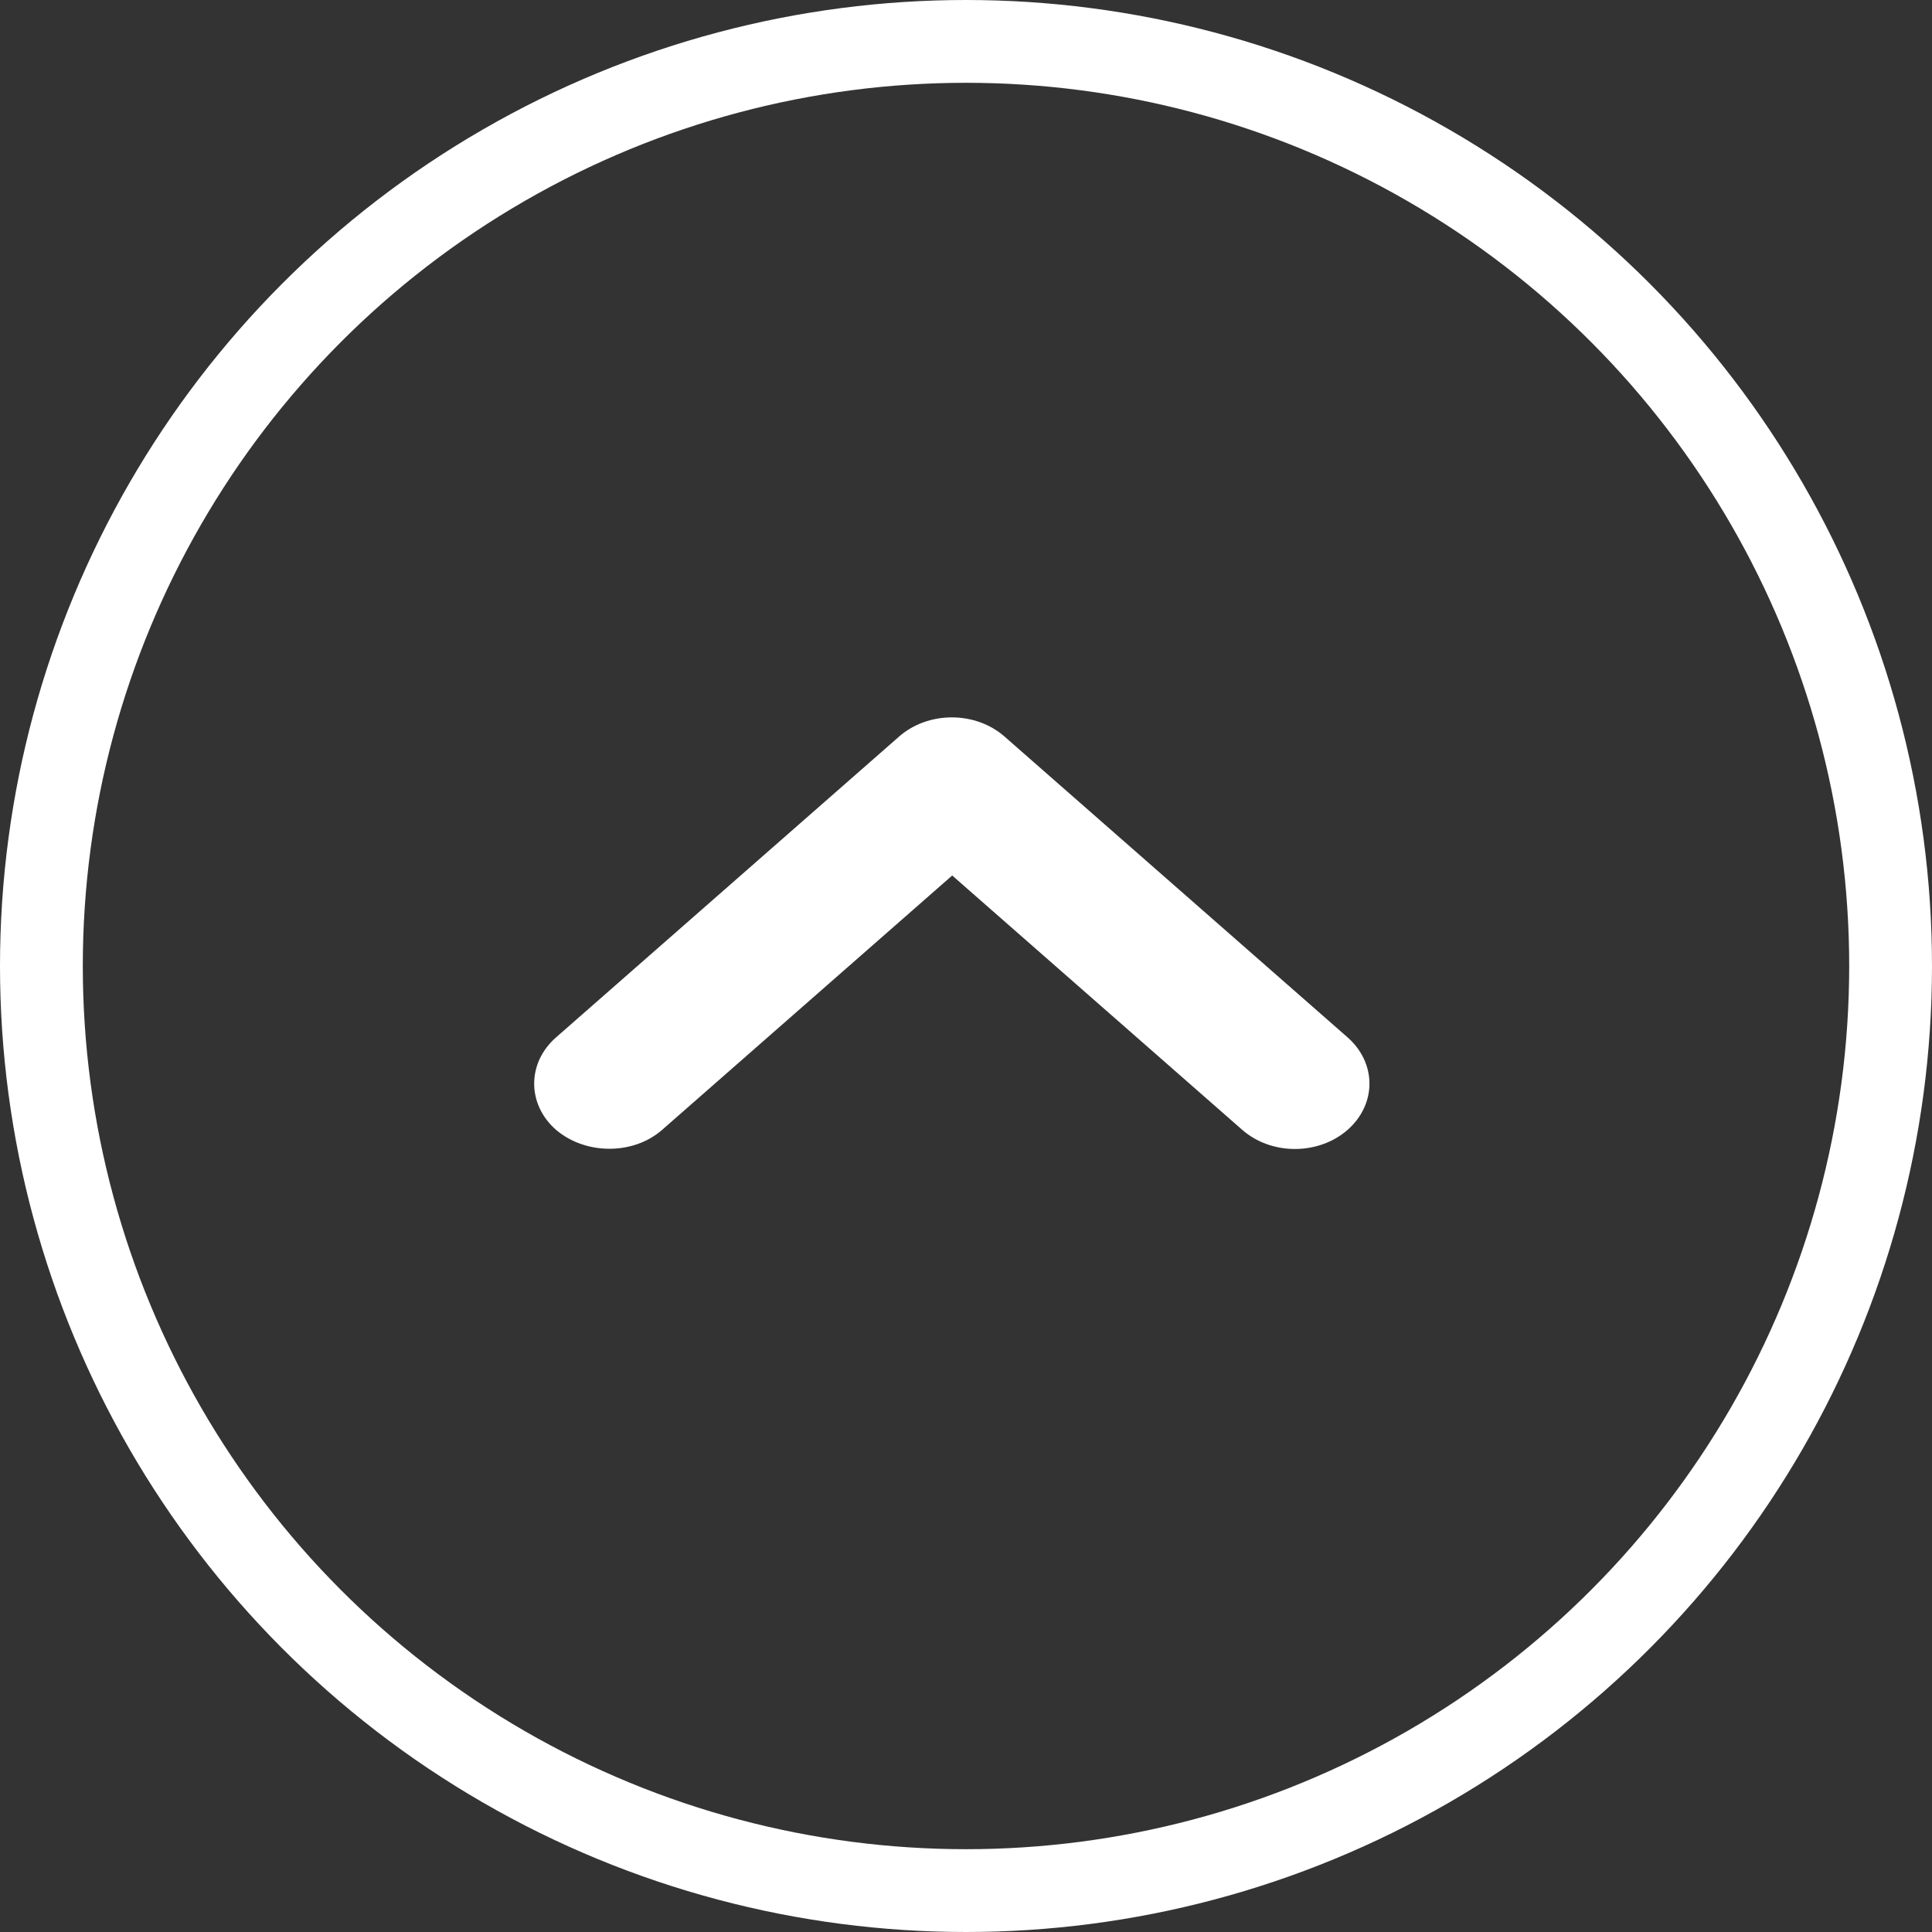 <svg width="70" height="70" viewBox="0 0 70 70" fill="none" xmlns="http://www.w3.org/2000/svg">
<rect x="0" y="0" width="70" height="70" fill="#333333" stroke="none"/>
<circle cx="35" cy="35" r="33.5" stroke="white" stroke-width="3"/>
<path d="M23.991 40.936L34.5 31.721L45.008 40.936C45.259 41.156 45.556 41.331 45.884 41.45C46.212 41.569 46.563 41.63 46.917 41.63C47.272 41.63 47.623 41.569 47.951 41.45C48.278 41.331 48.576 41.156 48.827 40.936C49.078 40.716 49.276 40.455 49.412 40.168C49.548 39.881 49.618 39.573 49.618 39.262C49.618 38.951 49.548 38.643 49.412 38.356C49.276 38.068 49.078 37.807 48.827 37.587L36.395 26.686C36.145 26.466 35.847 26.291 35.52 26.172C35.192 26.053 34.841 25.992 34.486 25.992C34.132 25.992 33.78 26.053 33.453 26.172C33.125 26.291 32.827 26.466 32.577 26.686L20.146 37.587C19.895 37.807 19.695 38.068 19.559 38.355C19.424 38.643 19.354 38.951 19.354 39.262C19.354 39.573 19.424 39.881 19.559 40.168C19.695 40.456 19.895 40.717 20.146 40.936C21.202 41.839 22.935 41.862 23.991 40.936Z" fill="white"/>
</svg>
